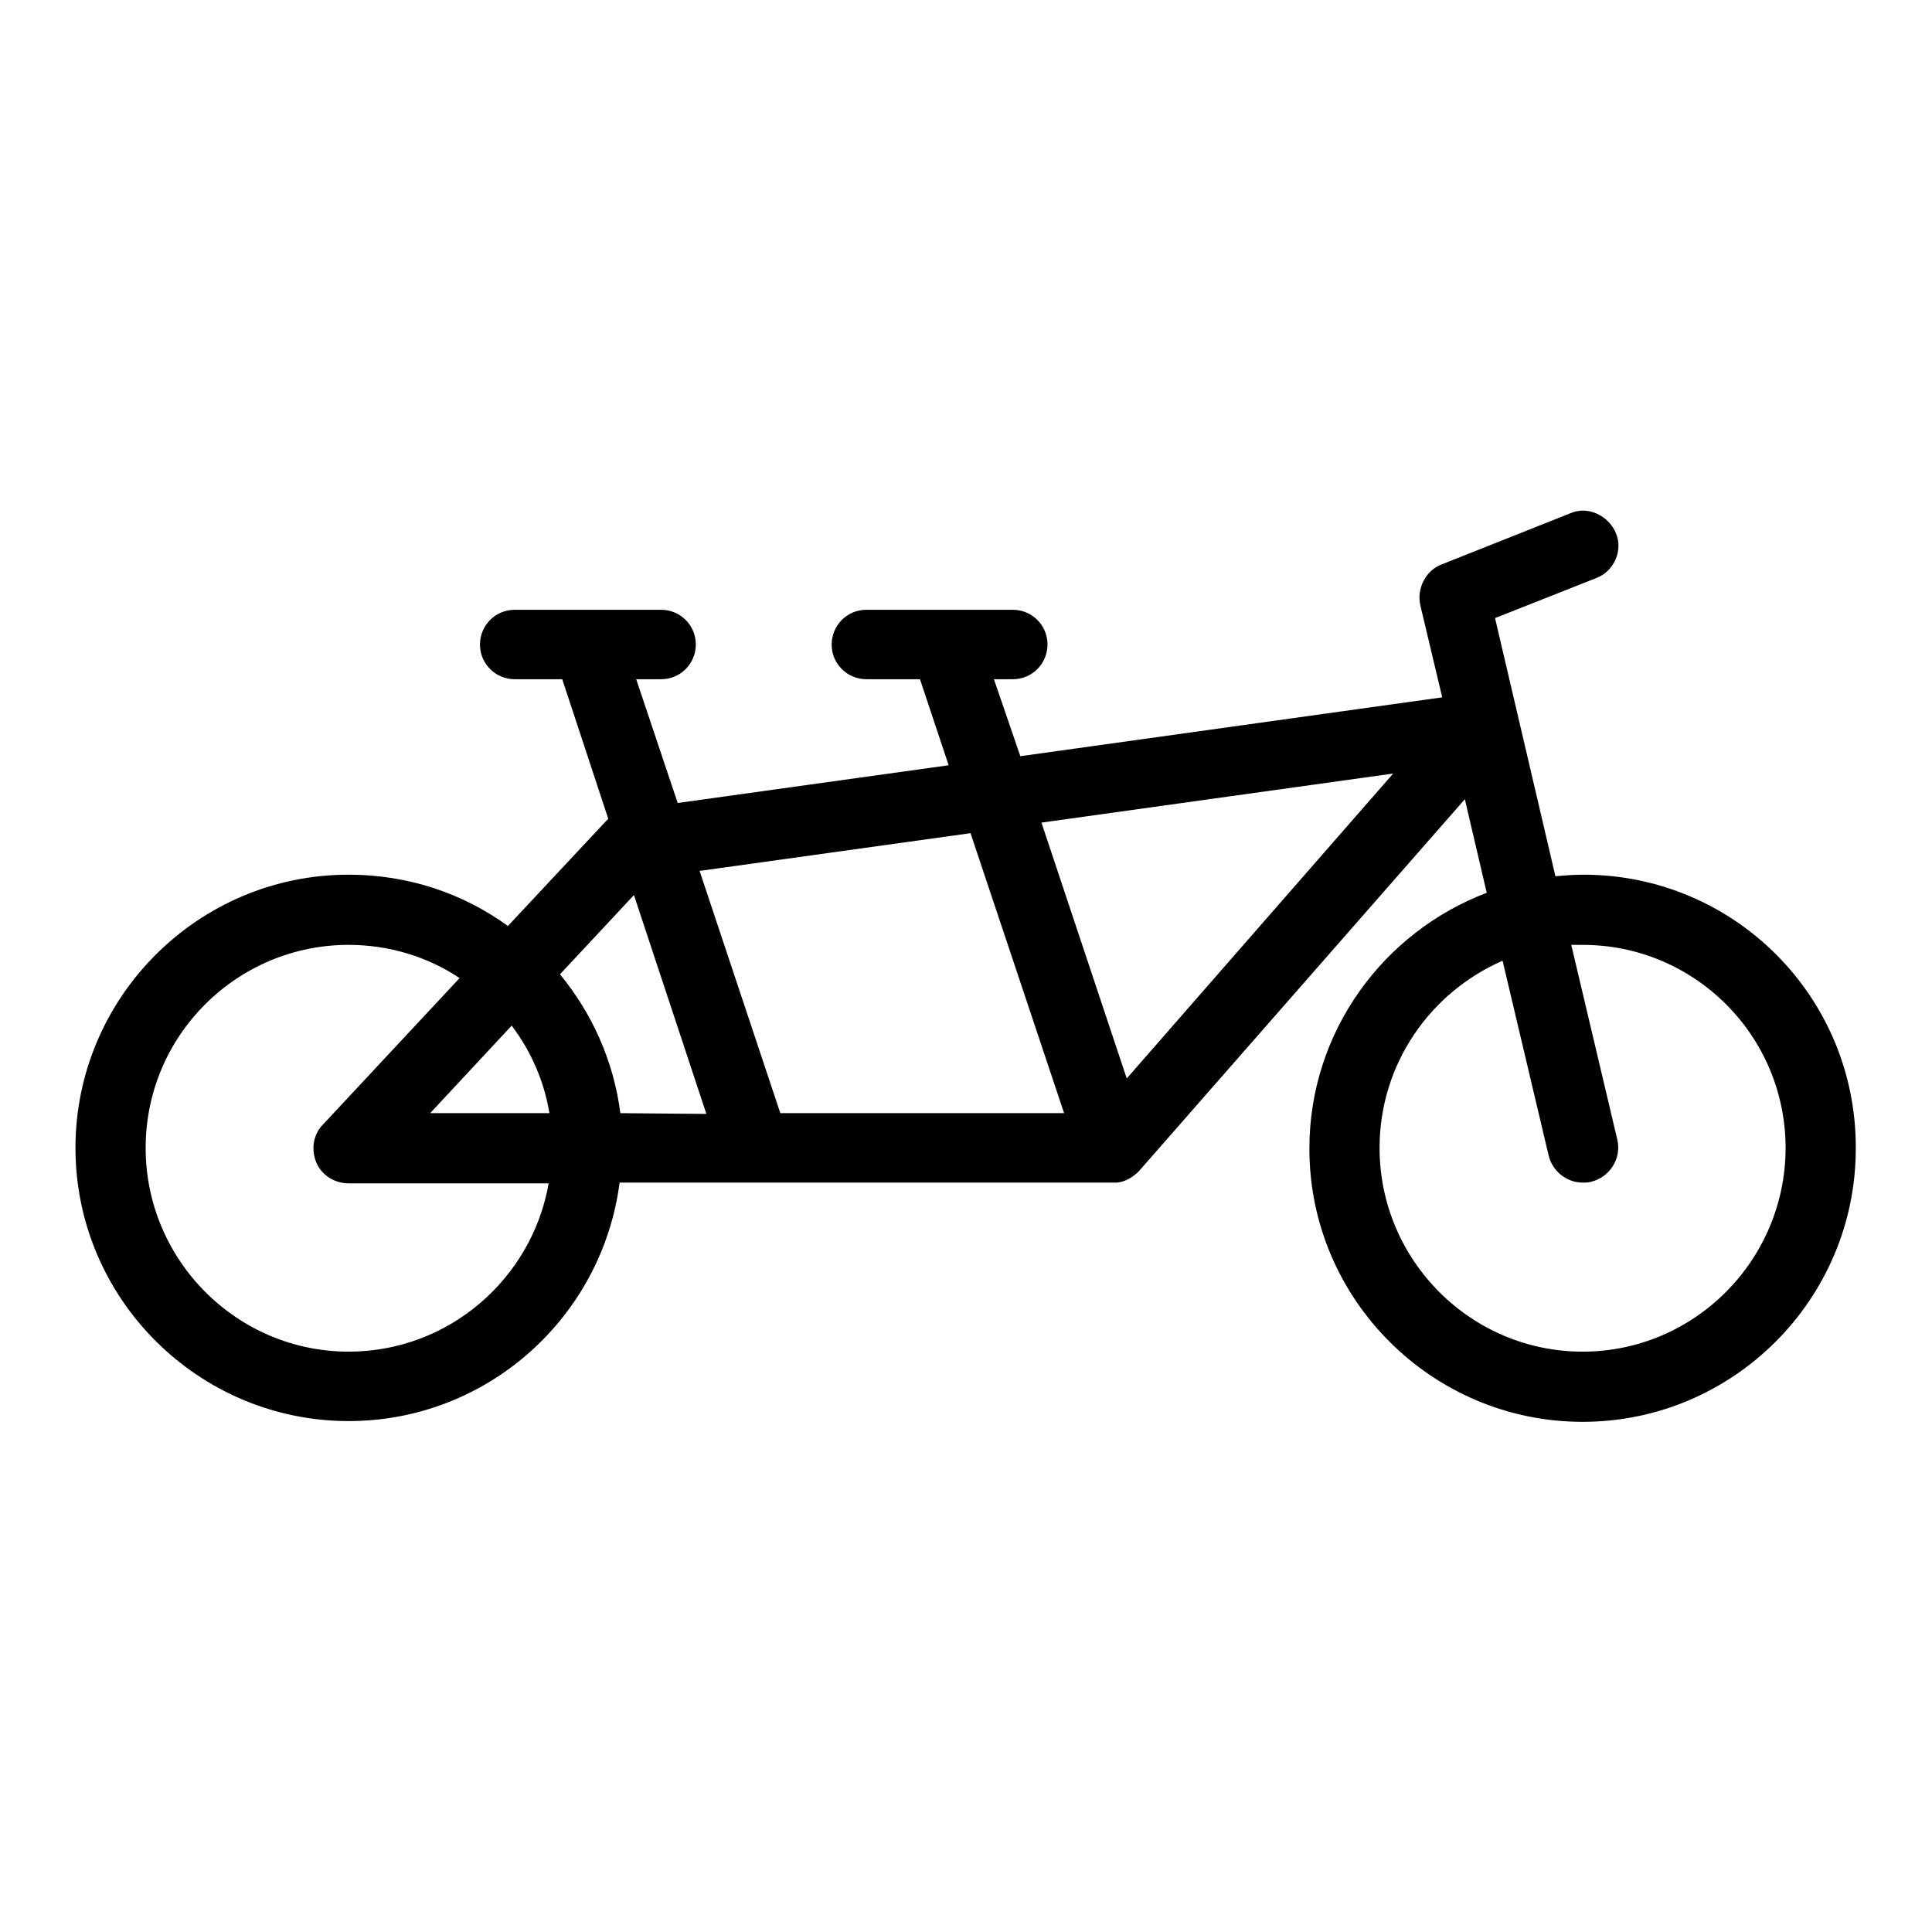 <?xml version="1.0" encoding="utf-8"?>
<!-- Svg Vector Icons : http://www.onlinewebfonts.com/icon -->
<!DOCTYPE svg PUBLIC "-//W3C//DTD SVG 1.1//EN" "http://www.w3.org/Graphics/SVG/1.1/DTD/svg11.dtd">
<svg version="1.1" xmlns="http://www.w3.org/2000/svg" xmlns:xlink="http://www.w3.org/1999/xlink" x="0px" y="0px" viewBox="0 0 256 256" enable-background="new 0 0 256 256" xml:space="preserve">
<g><g><g><g><path fill="#000000" d="M209.8,115.9c-1.2,0-2.5,0.1-3.7,0.2l-8-34.2l13.4-5.3c2.4-0.9,3.6-3.7,2.6-6s-3.7-3.6-6-2.6l-17.1,6.8c-2.1,0.8-3.3,3.2-2.8,5.4l2.9,12.2l-55.9,7.8L131.7,90h2.5c2.6,0,4.6-2.1,4.6-4.6c0-2.6-2.1-4.6-4.6-4.6h-19.4c-2.6,0-4.6,2.1-4.6,4.6c0,2.6,2.1,4.6,4.6,4.6h7.1l3.8,11.4l-35.9,5L84.3,90h3.3c2.6,0,4.6-2.1,4.6-4.6c0-2.6-2.1-4.6-4.6-4.6H68.2c-2.6,0-4.6,2.1-4.6,4.6c0,2.6,2.1,4.6,4.6,4.6h6.3l6.1,18.5c-0.1,0.1-0.2,0.2-0.3,0.3l-13,13.9c-5.9-4.3-13.2-6.8-21.1-6.8c-20,0-36.2,16.3-36.2,36.2c0,20,16.3,36.2,36.2,36.2c18.4,0,33.6-13.8,35.9-31.6h65.3c0.2,0,0.4,0,0.6,0c0,0,0,0,0,0l0,0c1.1-0.1,2.1-0.7,2.9-1.5l43.2-49.3l2.9,12.4c-13.7,5.2-23.5,18.4-23.5,33.9c0,20,16.3,36.2,36.2,36.2c20,0,36.2-16.3,36.2-36.2C246,132.1,229.8,115.9,209.8,115.9z M19.3,152.1c0-14.9,12.1-26.9,26.9-26.9c5.4,0,10.5,1.6,14.7,4.4l-18.1,19.4c-1.3,1.3-1.6,3.3-0.9,5c0.7,1.7,2.4,2.8,4.3,2.8h26.5c-2.2,12.6-13.2,22.3-26.5,22.3C31.4,179.1,19.3,167,19.3,152.1z M57,147.5l10.8-11.6c2.5,3.3,4.3,7.3,5,11.6H57z M82.2,147.5c-0.9-7-3.8-13.3-8-18.4l9.8-10.5l9.6,29L82.2,147.5L82.2,147.5z M103.4,147.5l-10.7-32.1l35.9-5l12.4,37.1L103.4,147.5L103.4,147.5z M149.3,142.9l-11.3-33.9l46.6-6.5L149.3,142.9z M182.8,152.1c0-11.1,6.7-20.6,16.3-24.8l6.1,25.8c0.5,2.1,2.4,3.6,4.5,3.6c0.4,0,0.7,0,1.1-0.1c2.5-0.6,4.1-3.1,3.5-5.6l-6.1-25.8c0.5,0,1,0,1.5,0c14.9,0,26.9,12.1,26.9,26.9c0,14.8-12,27-26.9,27C194.9,179.1,182.8,167,182.8,152.1z"/></g></g><g></g><g></g><g></g><g></g><g></g><g></g><g></g><g></g><g></g><g></g><g></g><g></g><g></g><g></g><g></g></g></g>
</svg>